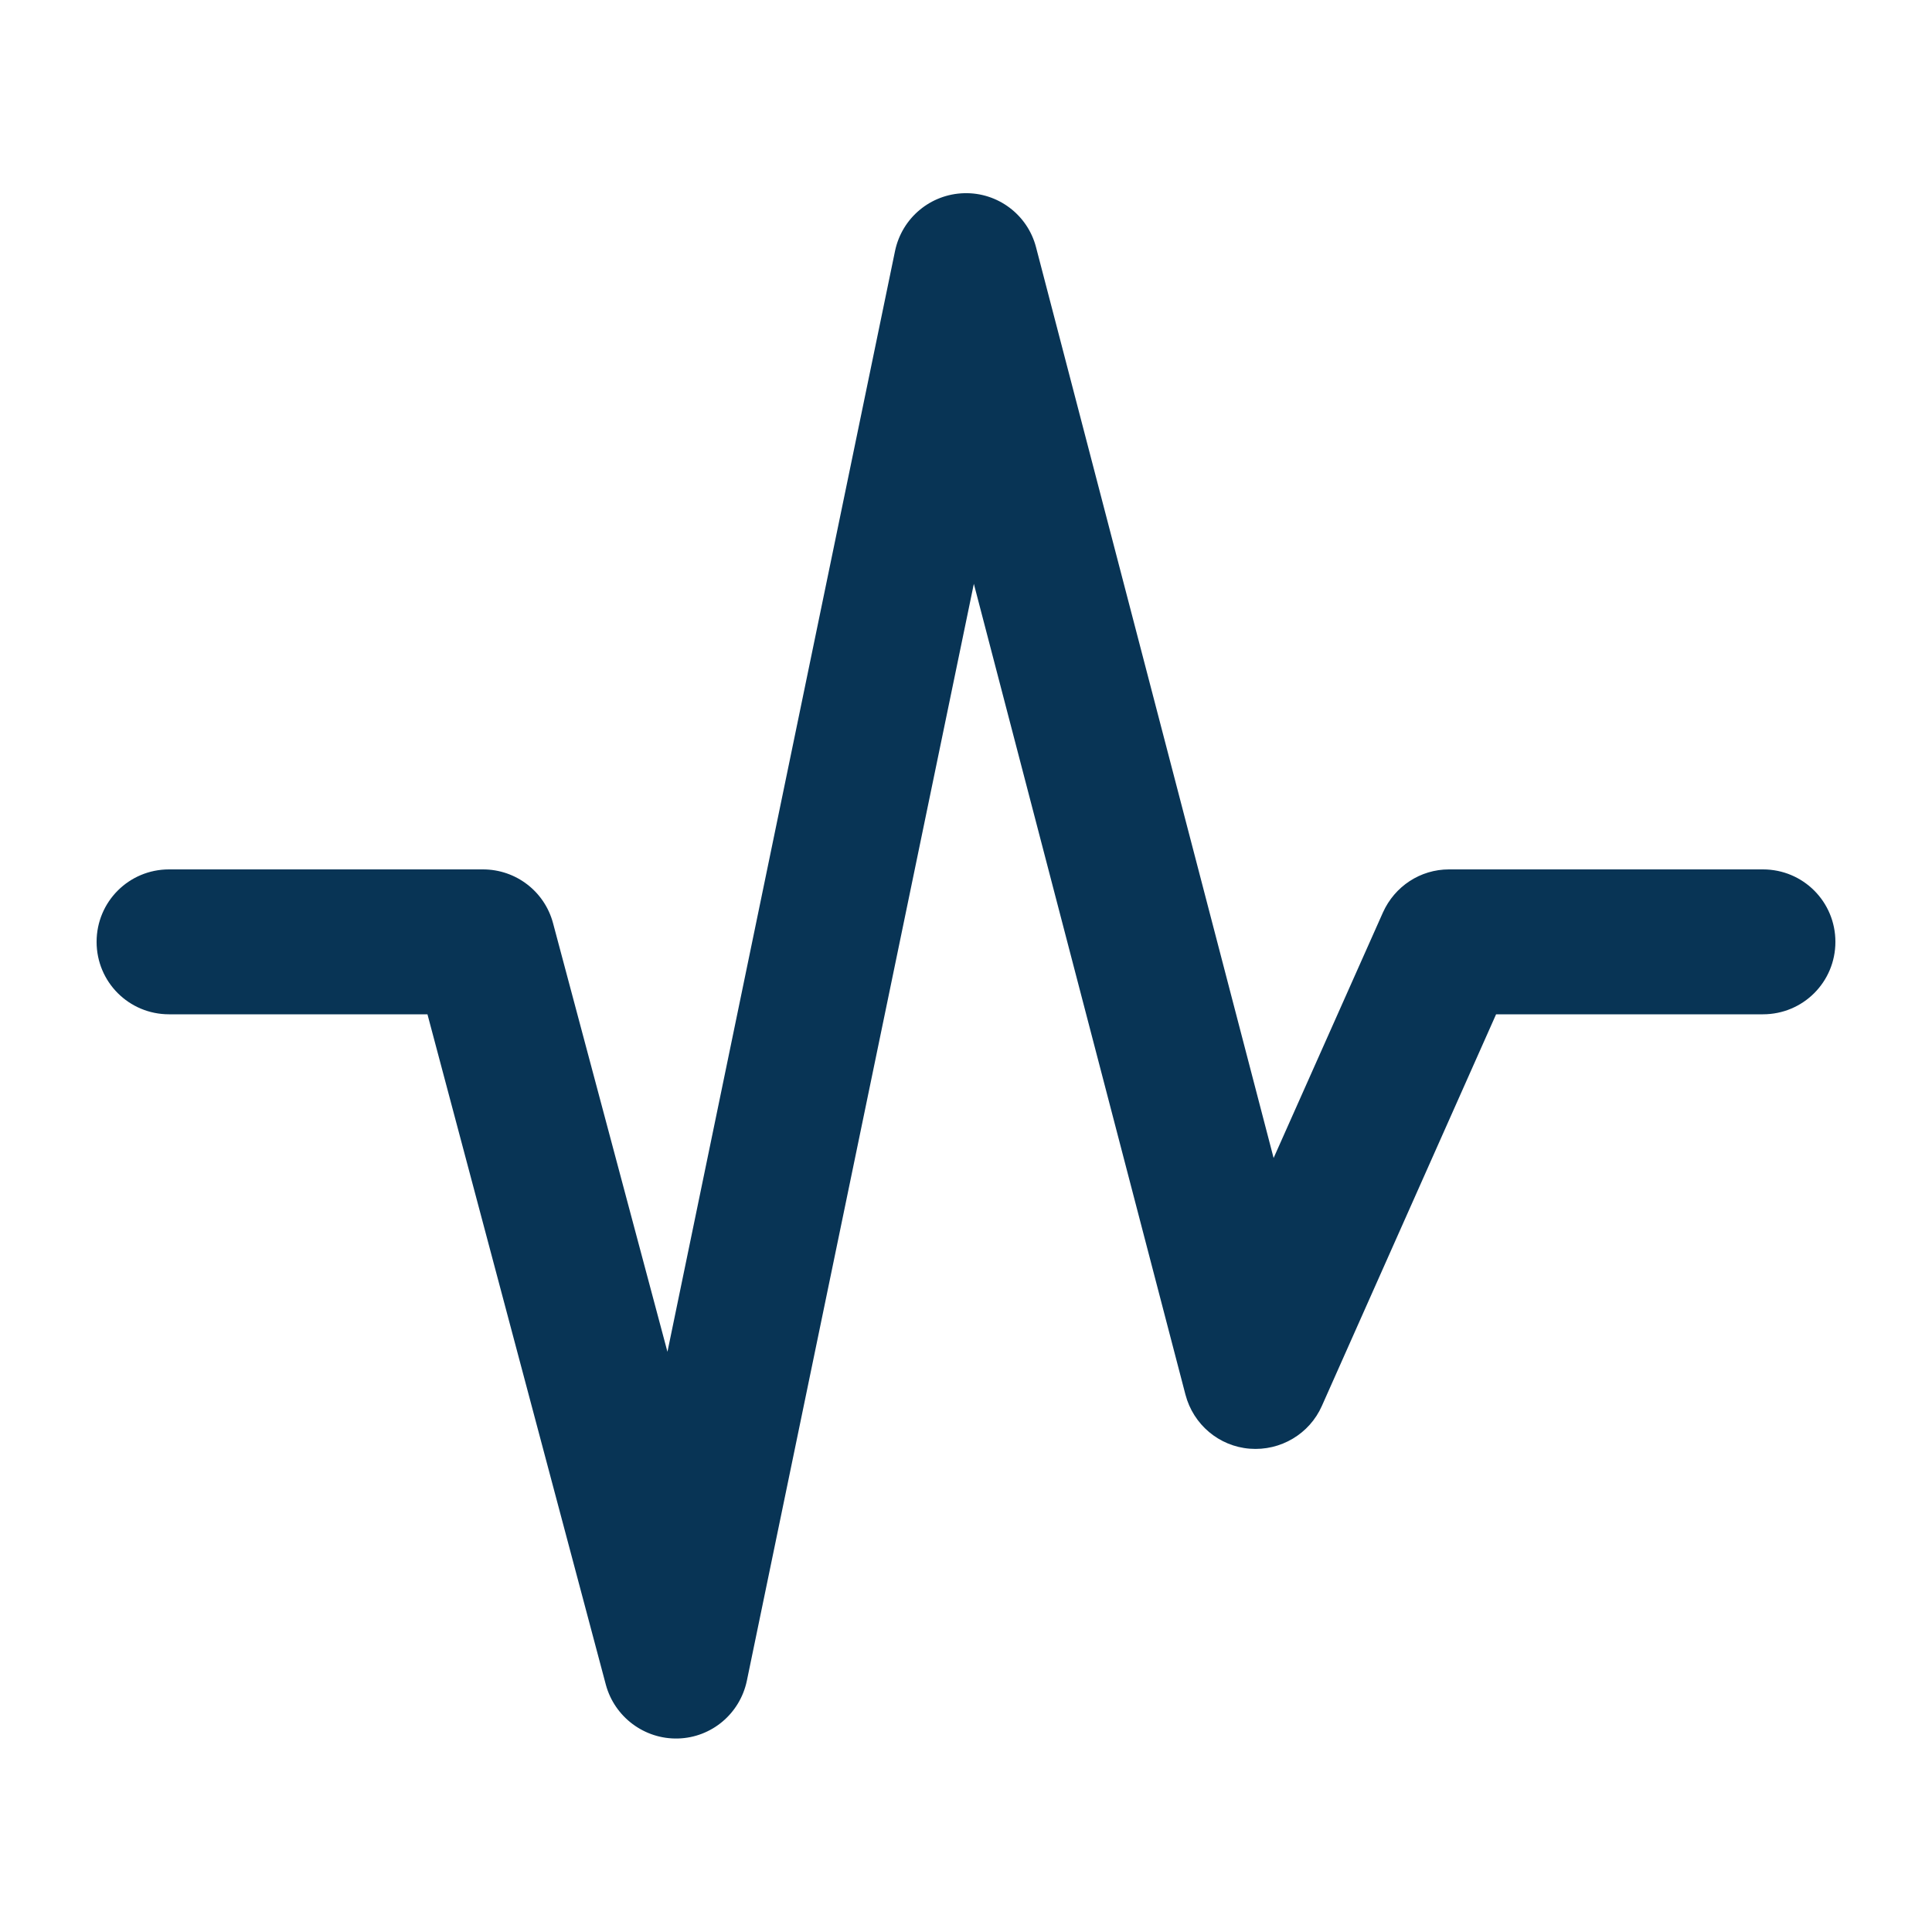 <svg viewBox="0 0 640 640" xmlns="http://www.w3.org/2000/svg"><path d="M319.4 64C330.5 63.7 340.4 71.1 343.2 81.9L421.9 383.6L458.1 302.3C462 293.6 470.5 288 480 288L584 288C597.3 288 608 298.7 608 312C608 325.3 597.3 336 584 336L495.6 336L437.9 465.7C433.8 475 424.2 480.7 414 479.9C403.8 479.1 395.3 471.9 392.7 462L322.6 193.4L247.4 556.8C245.1 567.7 235.7 575.6 224.6 575.9C213.5 576.2 203.6 568.8 200.7 558.1L141.6 336L56 336C42.7 336 32 325.3 32 312C32 298.7 42.7 288 56 288L160 288C170.9 288 180.4 295.3 183.2 305.8L221.1 447.8L296.5 83.1C298.8 72.2 308.2 64.3 319.4 64z" fill="#083455"></path></svg>